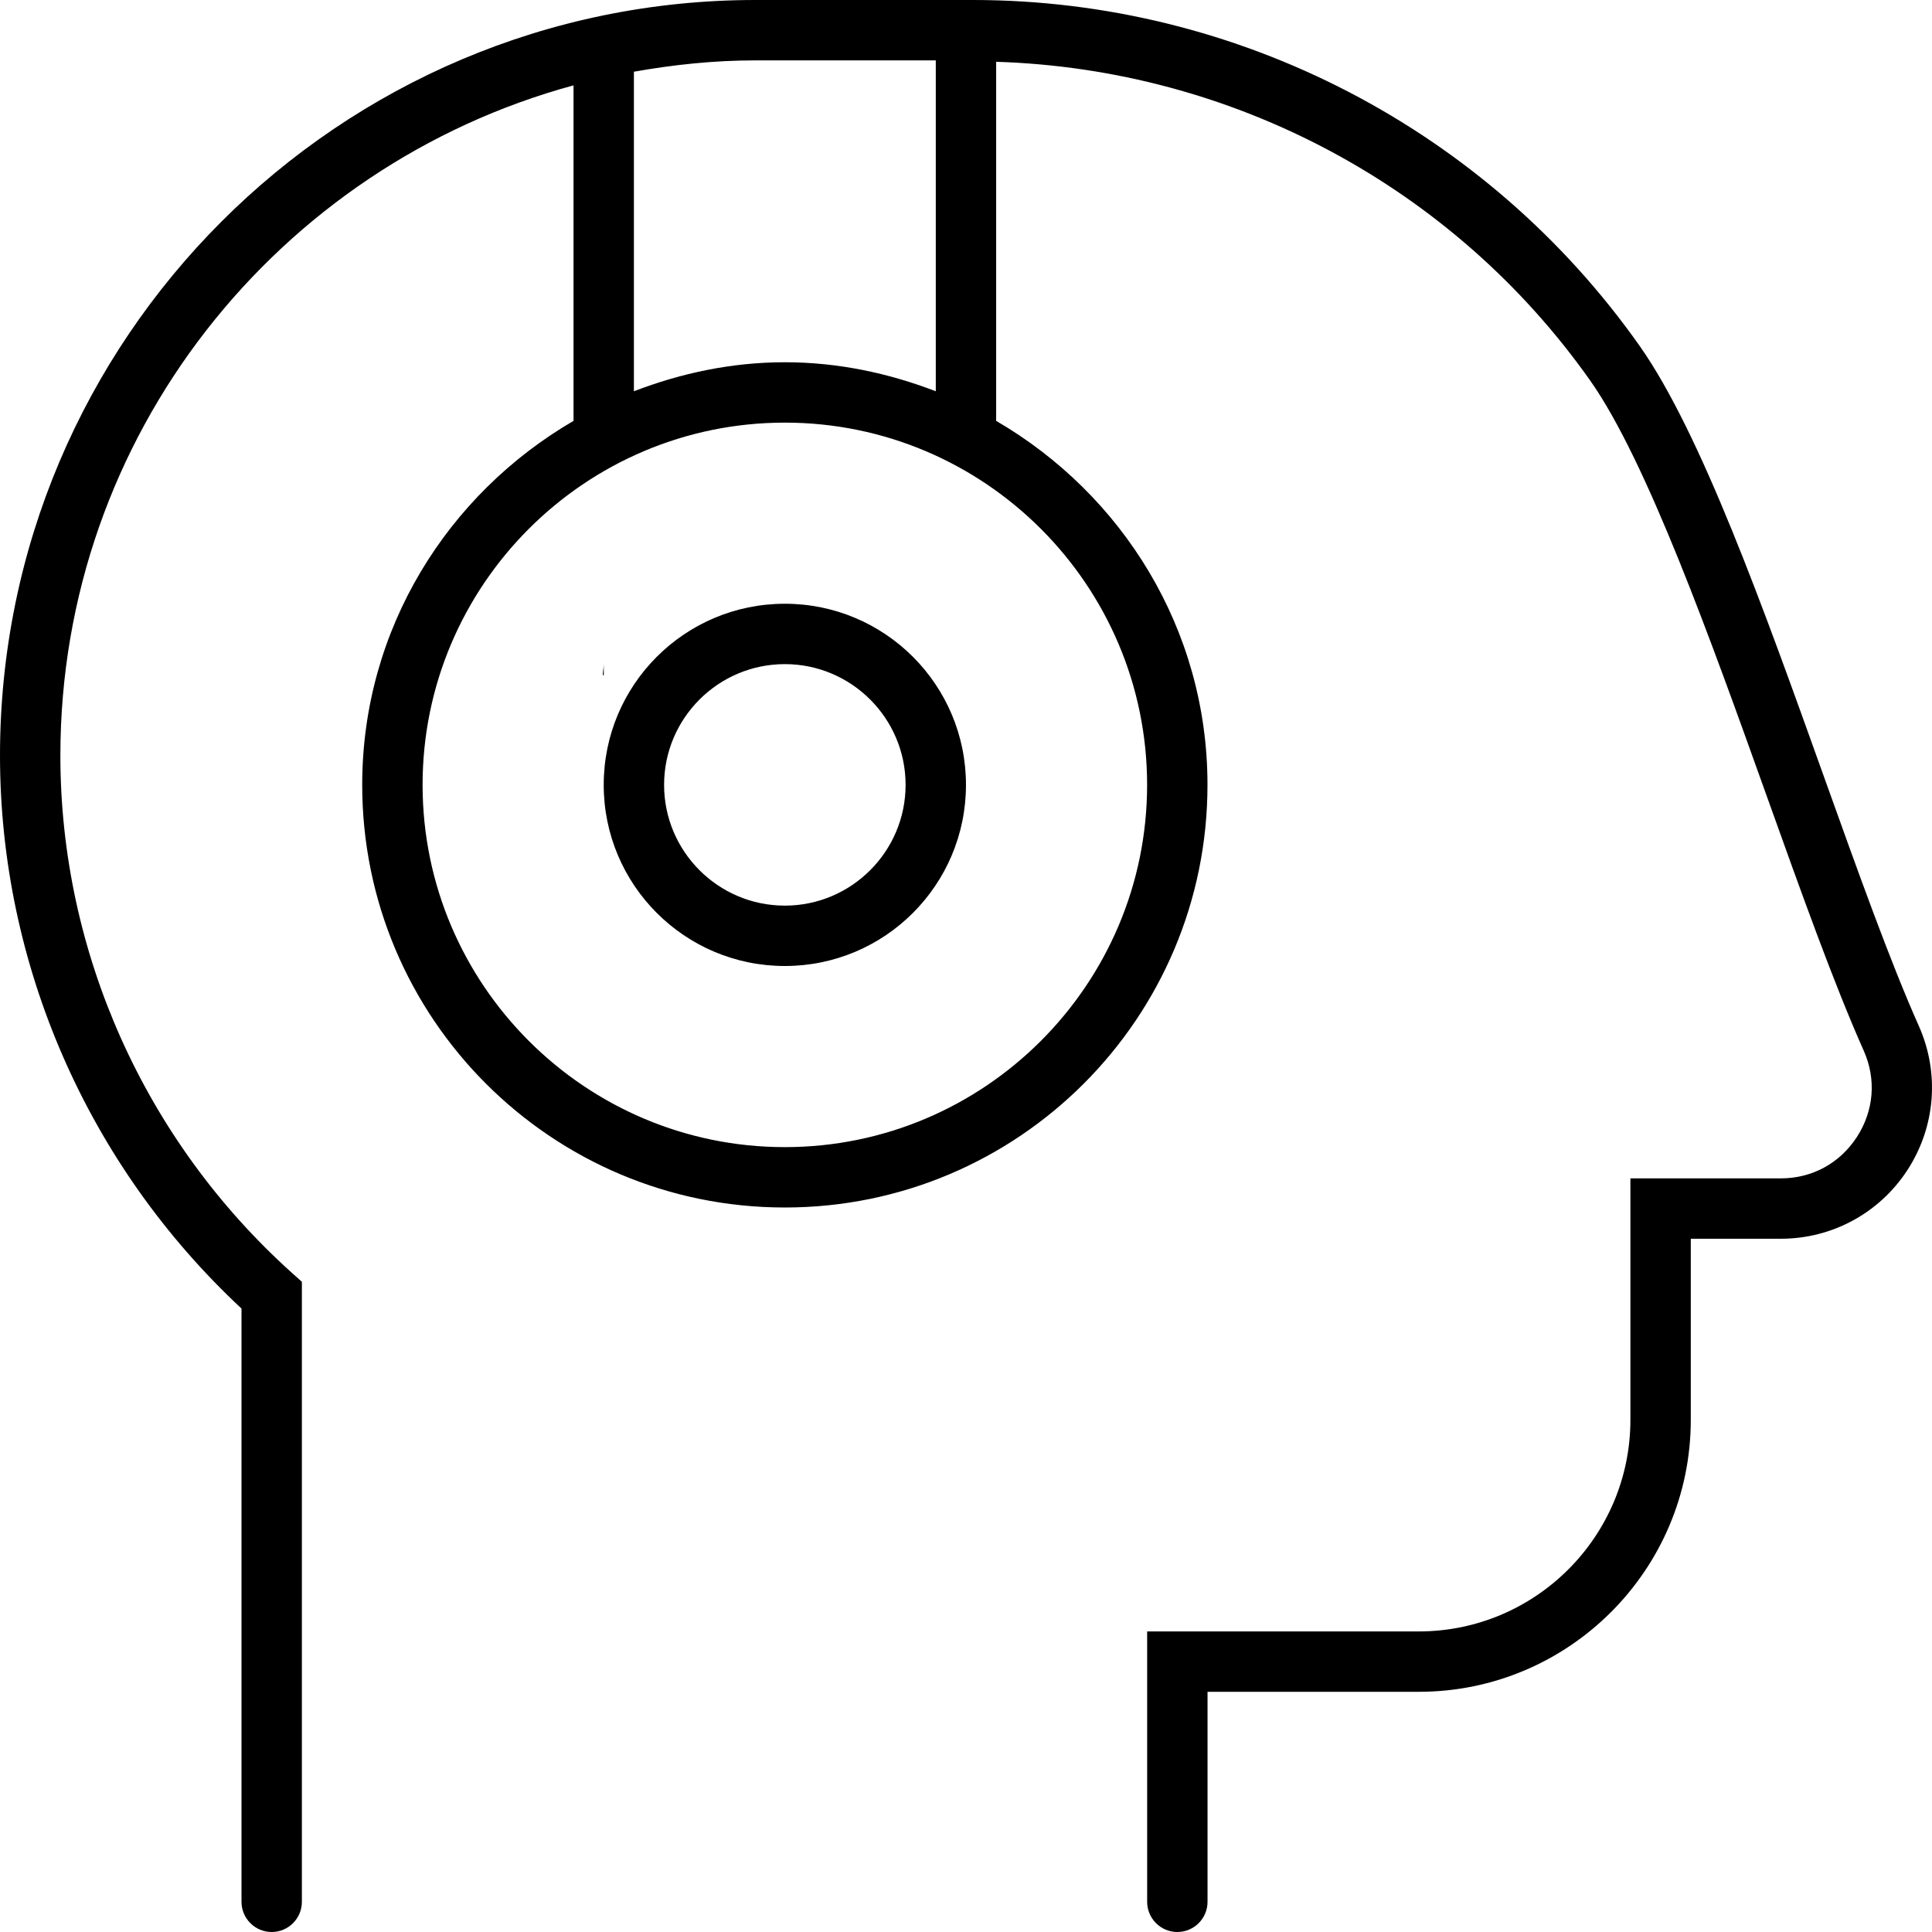 <svg xmlns="http://www.w3.org/2000/svg" viewBox="0 0 512 512"><!-- Font Awesome Pro 6.0.0-alpha2 by @fontawesome - https://fontawesome.com License - https://fontawesome.com/license (Commercial License) --><path d="M508.545 271.969C500.904 254.844 492.373 230.969 483.326 205.719C467.309 161 450.762 114.75 434.559 91.719C394.073 34.281 328.009 0 257.851 0H200.208C89.815 0 0 89.812 0 200.219C0 255.656 23.282 308.844 64.002 346.781V504C64.002 508.406 67.58 512 72.002 512S80.002 508.406 80.002 504V339.688L77.346 337.312C38.36 302.25 16 252.312 16 200.219C16 115.336 73.772 43.891 151.99 22.621V111.535C118.654 130.938 95.989 166.648 95.989 208C95.989 269.855 146.135 320 207.992 320S319.995 269.855 319.995 208C319.995 166.648 297.33 130.938 263.993 111.535V16.375C326.63 18.32 385.172 49.441 421.48 100.938C436.418 122.188 453.34 169.438 468.263 211.125C477.403 236.656 486.044 260.813 493.919 278.469C497.279 286.031 496.607 294.375 492.076 301.344C487.56 308.281 480.216 312.281 471.95 312.281H432.074V376.281C432.074 407.188 406.917 432.344 376.01 432.344H304.008V504C304.008 508.406 307.586 512 312.008 512S320.009 508.406 320.009 504V448.344H376.01C415.746 448.344 448.075 416.031 448.075 376.281V328.281H471.95C485.529 328.281 498.076 321.469 505.498 310.063C512.92 298.625 514.061 284.406 508.545 271.969ZM167.991 19.004C178.474 17.145 189.2 16 200.208 16H247.993V103.688C235.534 98.902 222.133 96 207.992 96C193.851 96 180.45 98.902 167.991 103.688V19.004ZM303.995 208C303.995 260.934 260.929 304 207.992 304C155.057 304 111.989 260.934 111.989 208S155.057 112 207.992 112C260.929 112 303.995 155.066 303.995 208ZM160.004 176C160.004 177 159.754 177.875 159.754 178.875C159.754 178.875 159.879 178.875 160.004 179V176ZM159.991 208C159.991 234.508 181.481 256 207.992 256S255.993 234.508 255.993 208S234.502 160 207.992 160S159.991 181.492 159.991 208ZM239.993 208C239.993 225.645 225.637 240 207.992 240S175.991 225.645 175.991 208S190.347 176 207.992 176S239.993 190.355 239.993 208Z"/></svg>